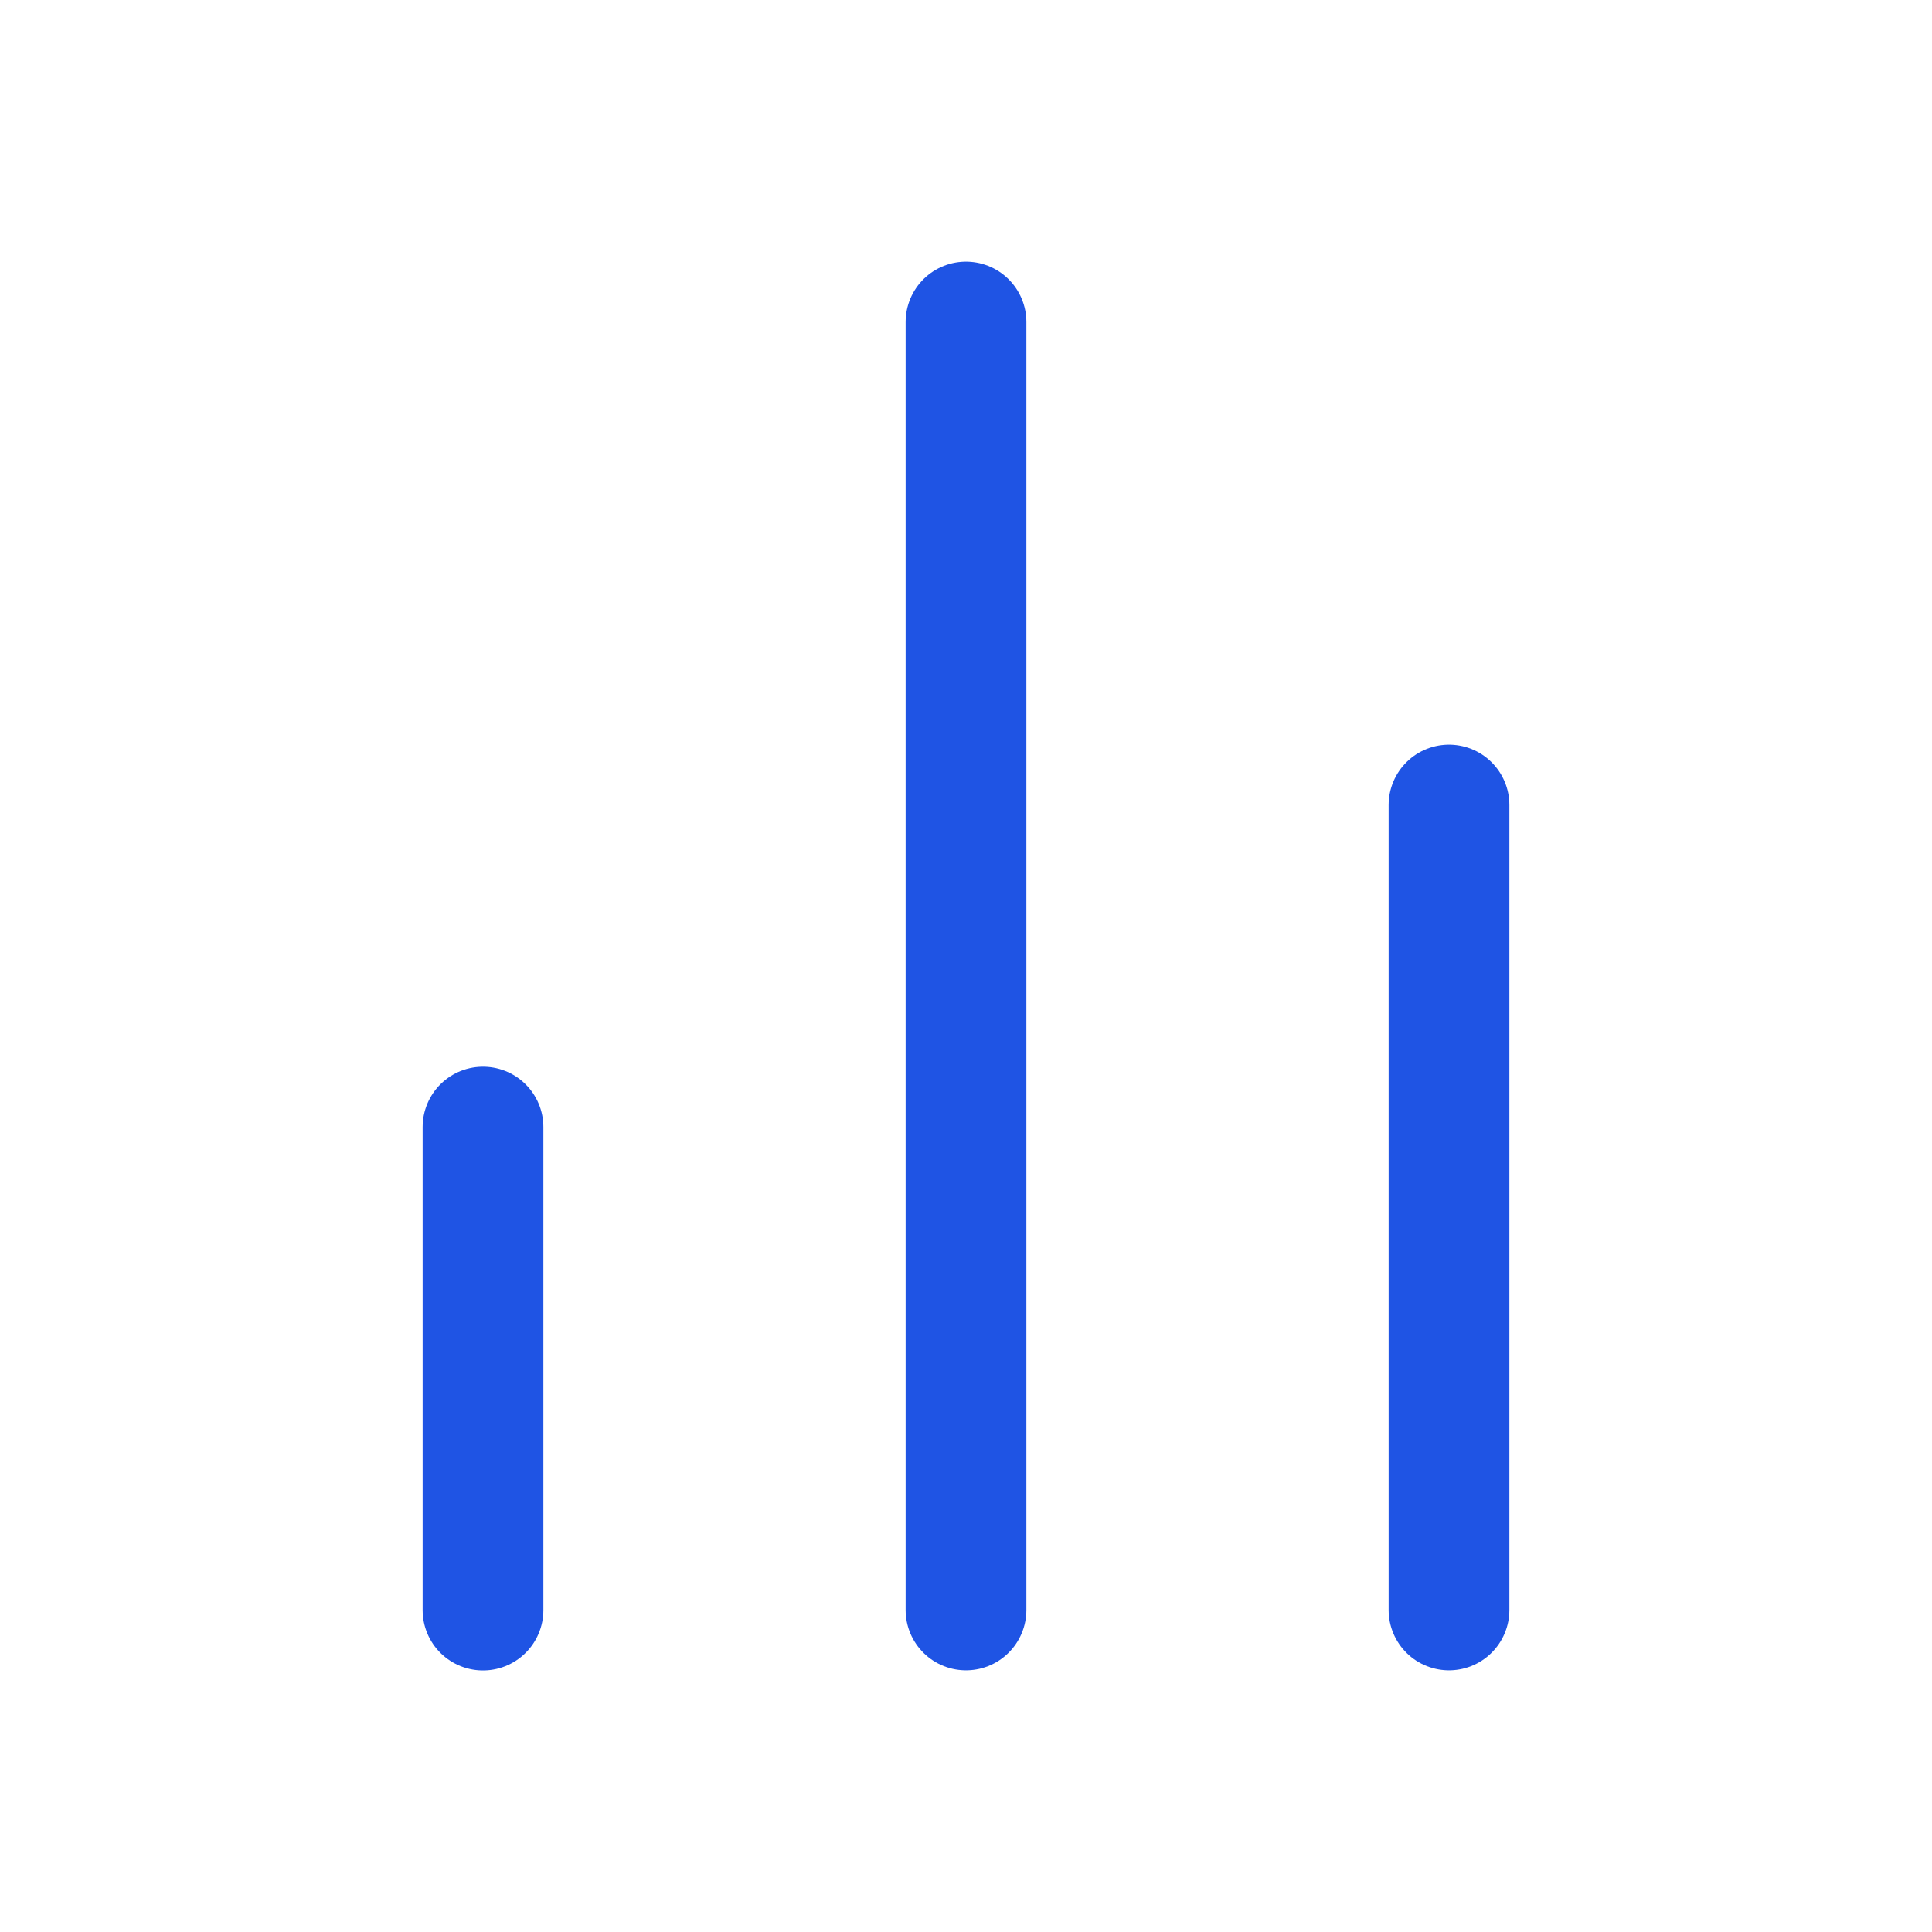 <?xml version="1.0" encoding="UTF-8"?> <svg xmlns="http://www.w3.org/2000/svg" width="16" height="16" viewBox="0 0 16 16" fill="none"><path d="M12 13.333V6.667" stroke="#1F54E4" stroke-linecap="round" stroke-linejoin="round"></path><path d="M8 13.333V2.667" stroke="#1F54E4" stroke-linecap="round" stroke-linejoin="round"></path><path d="M4 13.334V9.334" stroke="#1F54E4" stroke-linecap="round" stroke-linejoin="round"></path></svg> 